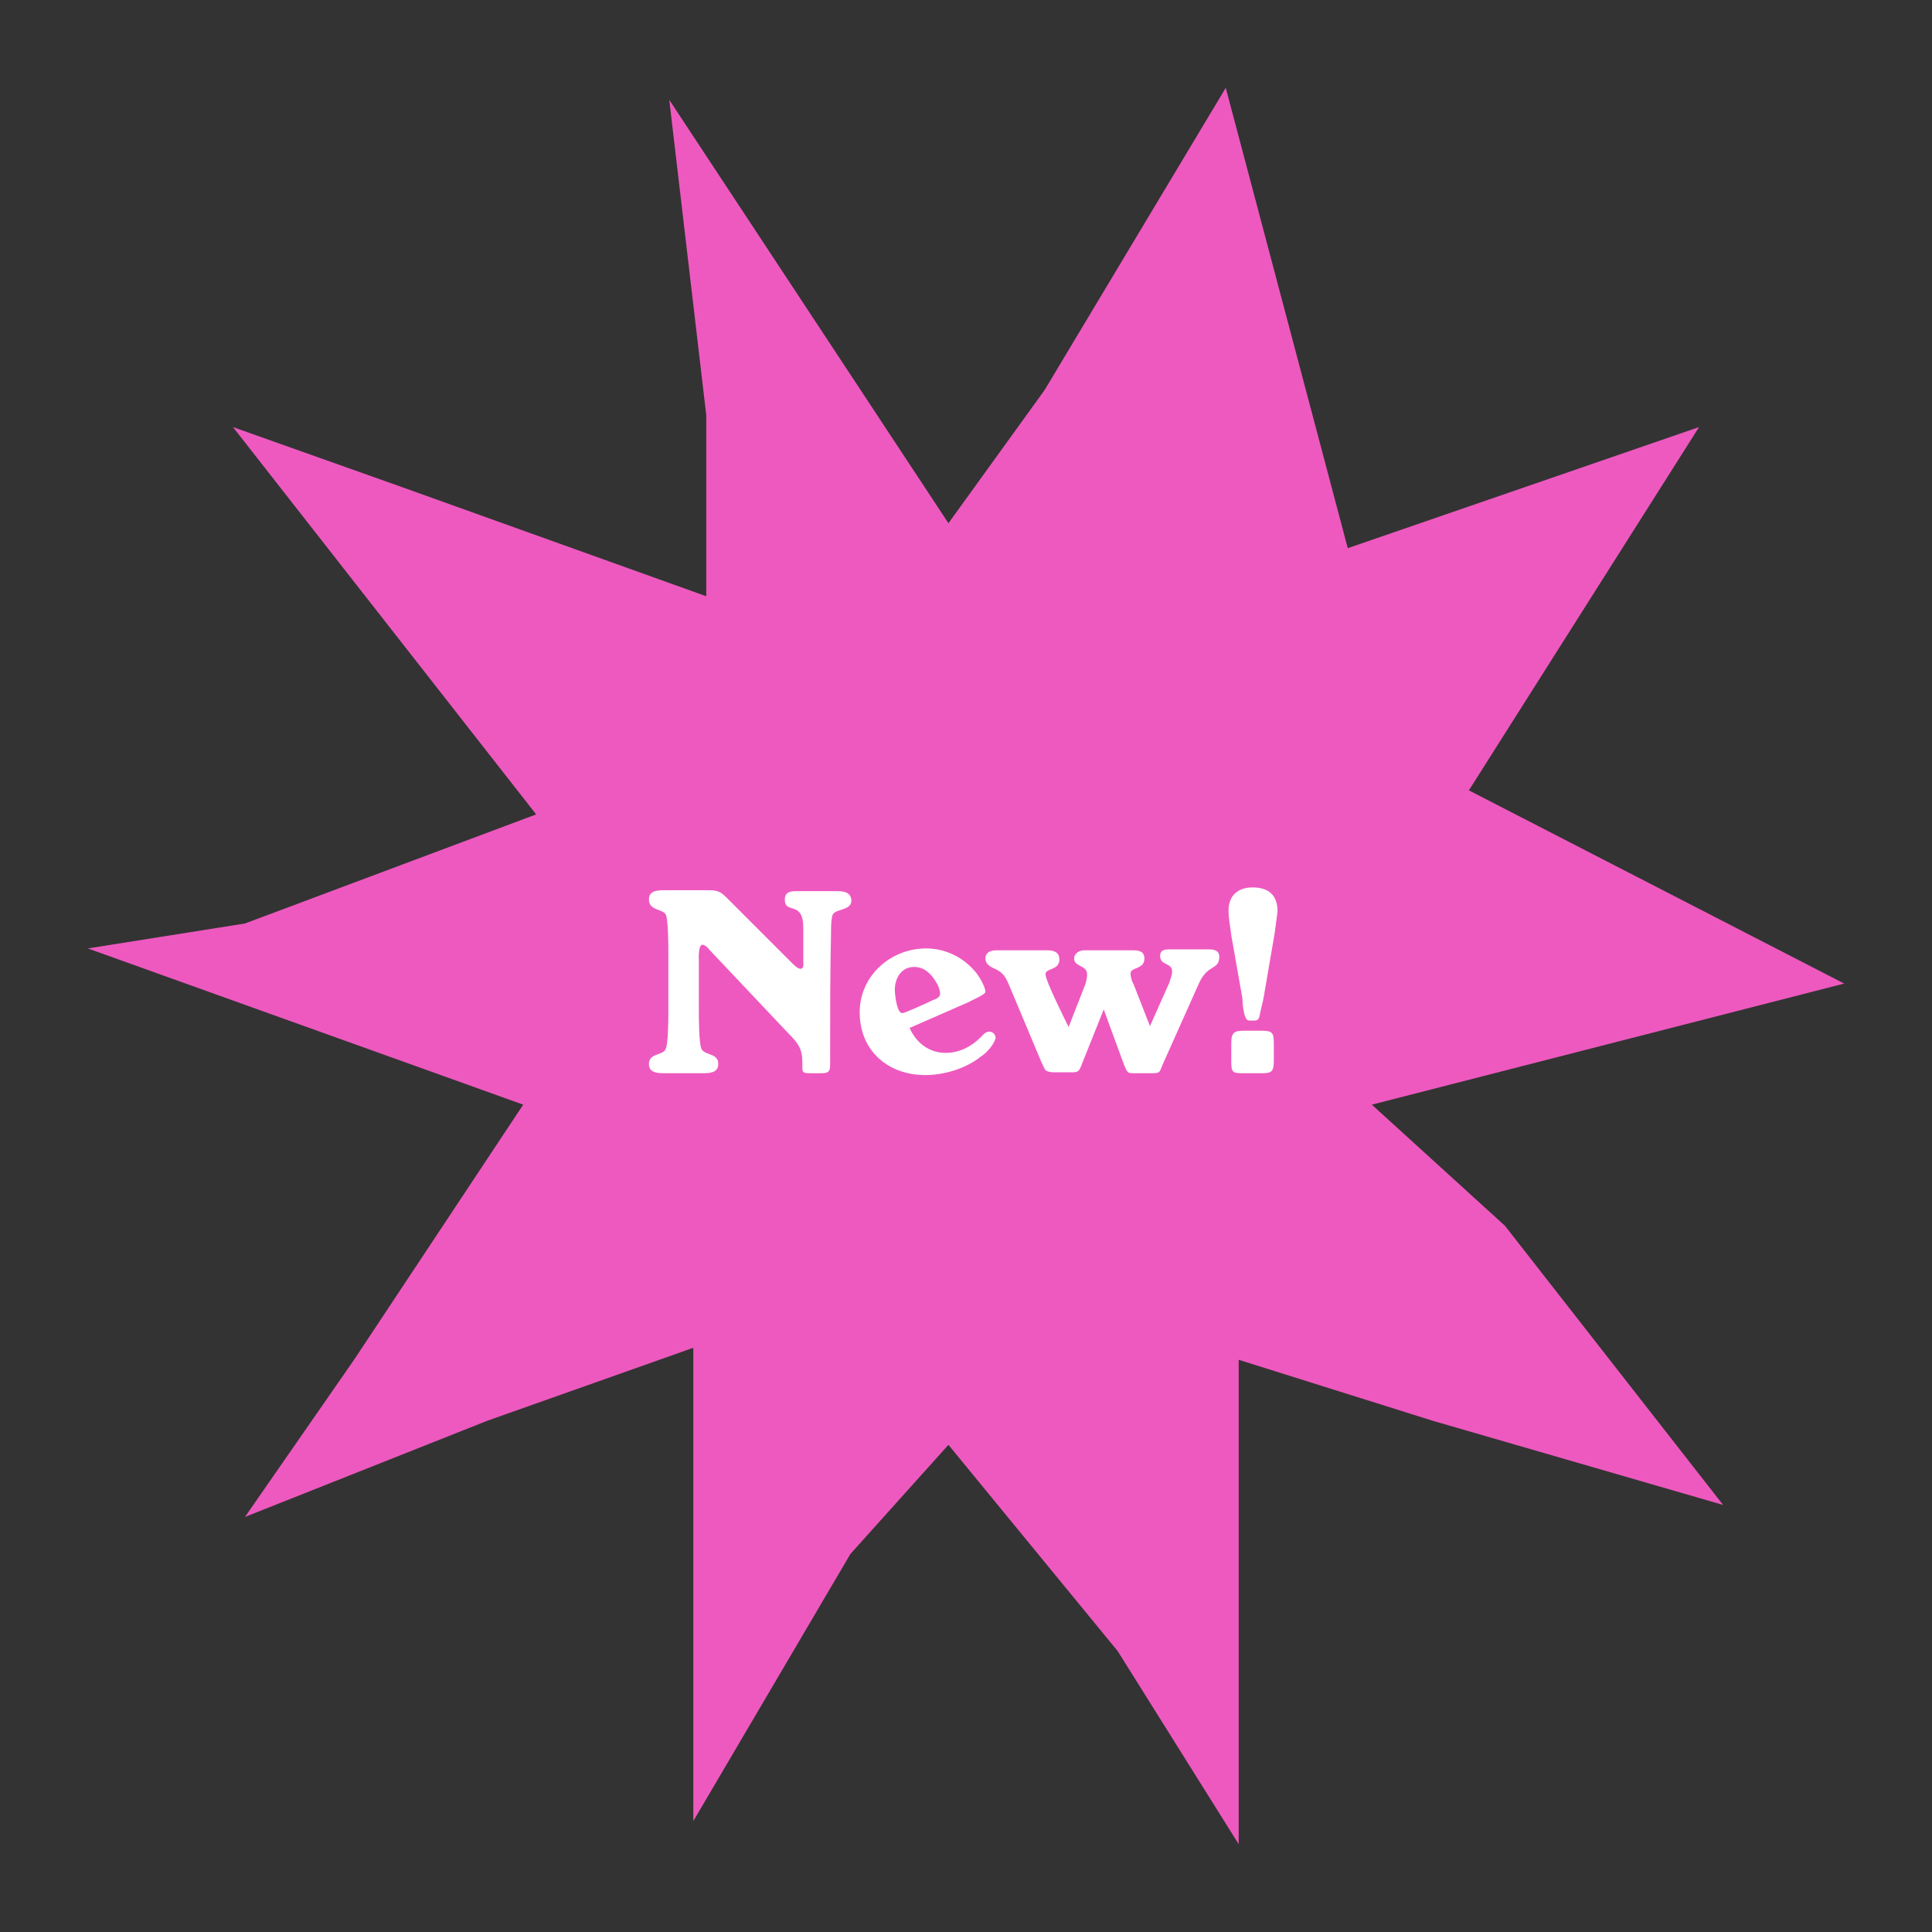 <?xml version="1.0" encoding="utf-8"?>
<!-- Generator: Adobe Illustrator 25.2.0, SVG Export Plug-In . SVG Version: 6.00 Build 0)  -->
<svg version="1.1" id="Layer_1" xmlns="http://www.w3.org/2000/svg" xmlns:xlink="http://www.w3.org/1999/xlink" x="0px" y="0px"
	 viewBox="0 0 209 209" style="enable-background:new 0 0 209 209;" xml:space="preserve">
<rect x="0" y="0" width="209" height="209" fill="#333333" stroke="none"/>
<style type="text/css">
	.st0{fill:#EE59BF;}
	.st1{fill:#FFFFFF;}
</style>
<g>
	<polygon class="st0" points="132.6,9.5 113,42.2 102.6,56.6 72.4,10.8 76.4,44.9 76.4,64.5 43.5,52.7 25.2,46.2 58,88.1 26.5,99.9 
		9.5,102.6 56.6,119.5 38.3,147.1 26.5,164.1 52.7,153.7 75,145.8 75,197 92,168.1 102.6,156.3 120.9,178.6 134,199.5 134,147.1 
		155,153.7 186.4,162.8 162.8,132.6 148.4,119.5 199.5,106.4 158.9,85.5 183.8,46.2 145.8,59.3 	"/>
	<g>
		<path class="st1" d="M90.1,98.9c-0.2,0.4-0.2,1.5-0.2,2c-0.1,4.4-0.1,8.8-0.1,13.2c0,2.2,0.2,2-2.1,2c-1,0-0.9-0.1-0.9-1.1
			c0-1.5-0.4-2.1-1.5-3.2l-8.6-9.1c-0.1-0.2-0.5-0.5-0.7-0.5c-0.5,0-0.4,1.6-0.4,1.8v5.6c0,0.4,0,3.4,0.3,3.9
			c0.4,0.7,1.8,0.4,1.8,1.6c0,1-1,1-1.8,1h-3.9c-0.8,0-1.8,0-1.8-1c0-1.2,1.5-0.9,1.8-1.6c0.3-0.5,0.3-3.5,0.3-3.9v-6.8
			c0-0.3,0-3.5-0.3-3.9c-0.4-0.6-1.8-0.4-1.8-1.6c0-1,1-1,1.8-1h4.6c1.2,0,1.4,0.2,2.3,1.1l6.8,6.8c0.2,0.2,0.6,0.6,0.9,0.6
			c0.4,0,0.3-0.6,0.3-0.9v-3.5c0-3.1-2-1.4-2-3.1c0-0.8,0.6-0.9,1.3-0.9h4.1c0.8,0,1.8,0,1.8,1.1C92,98.5,90.5,98.3,90.1,98.9z"/>
		<path class="st1" d="M106.1,114.3c-1.6,1.3-4,2-6,2c-4,0-7.1-2.6-7.1-6.8c0-3.9,3.3-6.9,7.2-6.9c2,0,3.9,0.9,5.2,2.4
			c0.4,0.4,1.2,1.7,1.2,2.3c0,0.3-1.5,0.9-1.8,1.1l-6.4,2.8c0.7,1.6,2.1,2.7,3.9,2.7c1.5,0,2.8-0.7,3.8-1.7c0.2-0.2,0.5-0.6,0.9-0.6
			c0.4,0,0.7,0.3,0.7,0.7C107.5,113.1,106.6,114,106.1,114.3z M101.3,106.3c-0.5-0.9-1.3-1.7-2.4-1.7c-1.4,0-2.1,1.2-2.1,2.5
			c0,0.4,0.2,2.5,0.8,2.5c0.3,0,2.9-1.2,3.3-1.4c0.3-0.1,0.8-0.3,0.8-0.7S101.5,106.6,101.3,106.3z"/>
		<path class="st1" d="M131,104.8c-0.7,0.4-1.1,1.1-1.4,1.8l-3.8,8.5c-0.4,1-0.3,1-1.4,1h-1.5c-1,0-0.9,0-1.3-0.9l-2.2-6l-2.4,6
			c-0.3,0.8-0.4,0.8-1.3,0.8h-1.5c-0.3,0-1.1,0-1.2-0.4c-0.1-0.1-0.2-0.5-0.3-0.6l-3.4-8.1c-0.5-1.2-0.7-1.7-1.9-2.2
			c-0.4-0.2-0.8-0.5-0.8-1c0-0.7,0.6-0.9,1.2-0.9h5.5c0.7,0,1.3,0.2,1.3,1c0,1.2-1.5,0.9-1.5,1.6c0,0.7,2.2,5.1,2.5,5.7l1.8-4.6
			c0.1-0.3,0.2-0.7,0.2-1.1c0-1-1.4-0.8-1.4-1.7c0-0.6,0.6-0.9,1.1-0.9h5.2c0.7,0,1.3,0.1,1.3,0.9c0,1.2-1.5,0.9-1.5,1.6
			c0,0.3,0.1,0.8,0.3,1.1l1.8,4.6l2.1-4.7c0.1-0.4,0.3-0.8,0.3-1.2c0-1-1.3-0.6-1.3-1.7c0-0.7,0.6-0.7,1.1-0.7h4.2
			c0.5,0,1.1,0.1,1.1,0.8C131.9,104.4,131.4,104.5,131,104.8z"/>
		<path class="st1" d="M137.9,100.9l-1.2,7c-0.1,0.6-0.3,1.2-0.4,1.8c-0.1,0.4-0.1,0.7-0.6,0.7c-0.1,0-0.1,0-0.2,0
			c-0.1,0-0.3,0-0.4,0c-0.6,0-0.7-2.1-0.7-2.4l-1.2-6.8c-0.1-0.9-0.3-1.8-0.3-2.7c0-1.6,1-2.5,2.6-2.5c1.7,0,2.7,0.8,2.7,2.6
			C138.1,99.3,138,100.2,137.9,100.9z M136.3,116.1h-1.8c-1.2,0-1.3-0.1-1.3-1.3v-2c0-1.2,0.4-1.3,1.5-1.3h1.6
			c1.3,0,1.5,0.1,1.5,1.4v1.9C137.8,116.1,137.4,116.1,136.3,116.1z"/>
	</g>
</g>
</svg>
